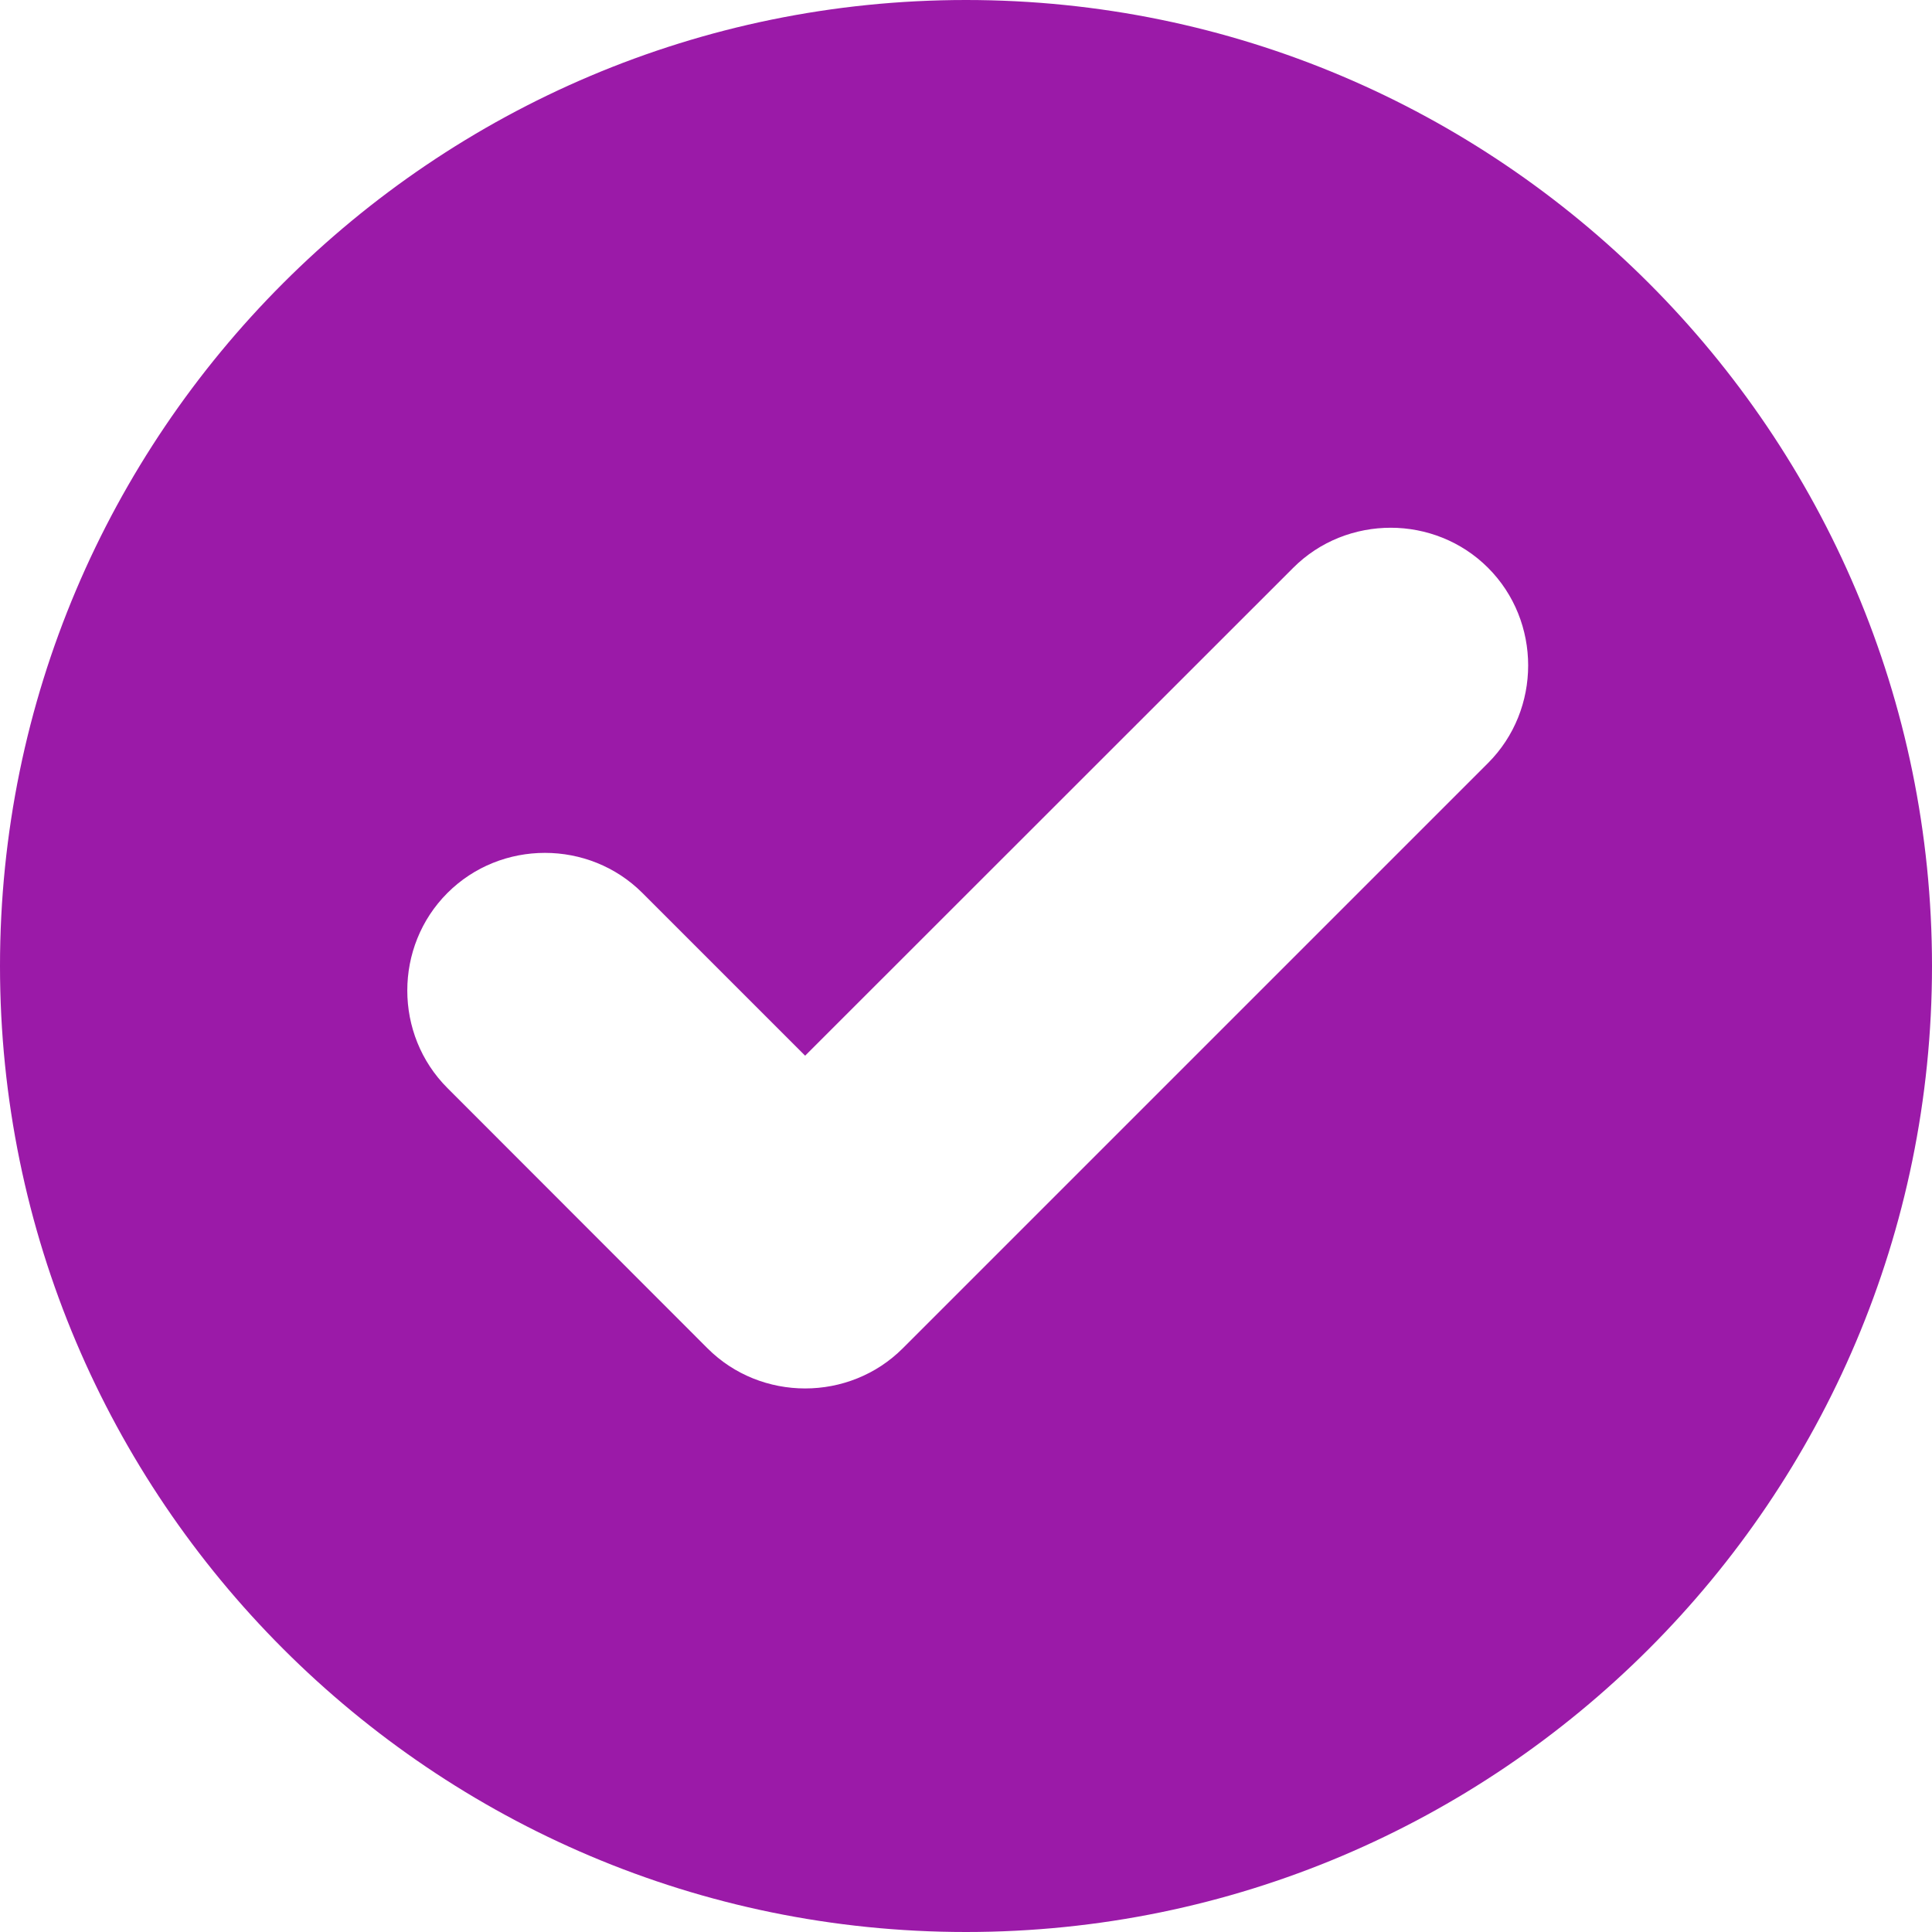 <?xml version="1.0" encoding="UTF-8"?>
<svg id="uuid-4df61be1-5a98-48a8-a1ed-fc2c35f7c35a" data-name="Layer 1" xmlns="http://www.w3.org/2000/svg" viewBox="0 0 95 95">
  <defs>
    <style>
      .uuid-a5167ac8-a9e8-4650-963f-7abd3ce168e7 {
        fill: #9b1aa8;
      }
    </style>
  </defs>
  <path class="uuid-a5167ac8-a9e8-4650-963f-7abd3ce168e7" d="M47.5,0C21.29,0,0,21.3,0,47.5s21.29,47.5,47.5,47.5,47.5-21.29,47.5-47.5S73.7,0,47.5,0ZM68.38,25.95c1.74,0,3.48.66,4.79,1.97,2.63,2.63,2.63,6.97,0,9.6l-28.78,28.78c-2.63,2.63-6.97,2.63-9.6,0l-12.79-12.8c-2.63-2.63-2.63-6.96,0-9.59,2.63-2.63,6.96-2.63,9.59,0l8,8,24-23.99c1.32-1.32,3.06-1.97,4.8-1.97h0Z"/>
</svg>